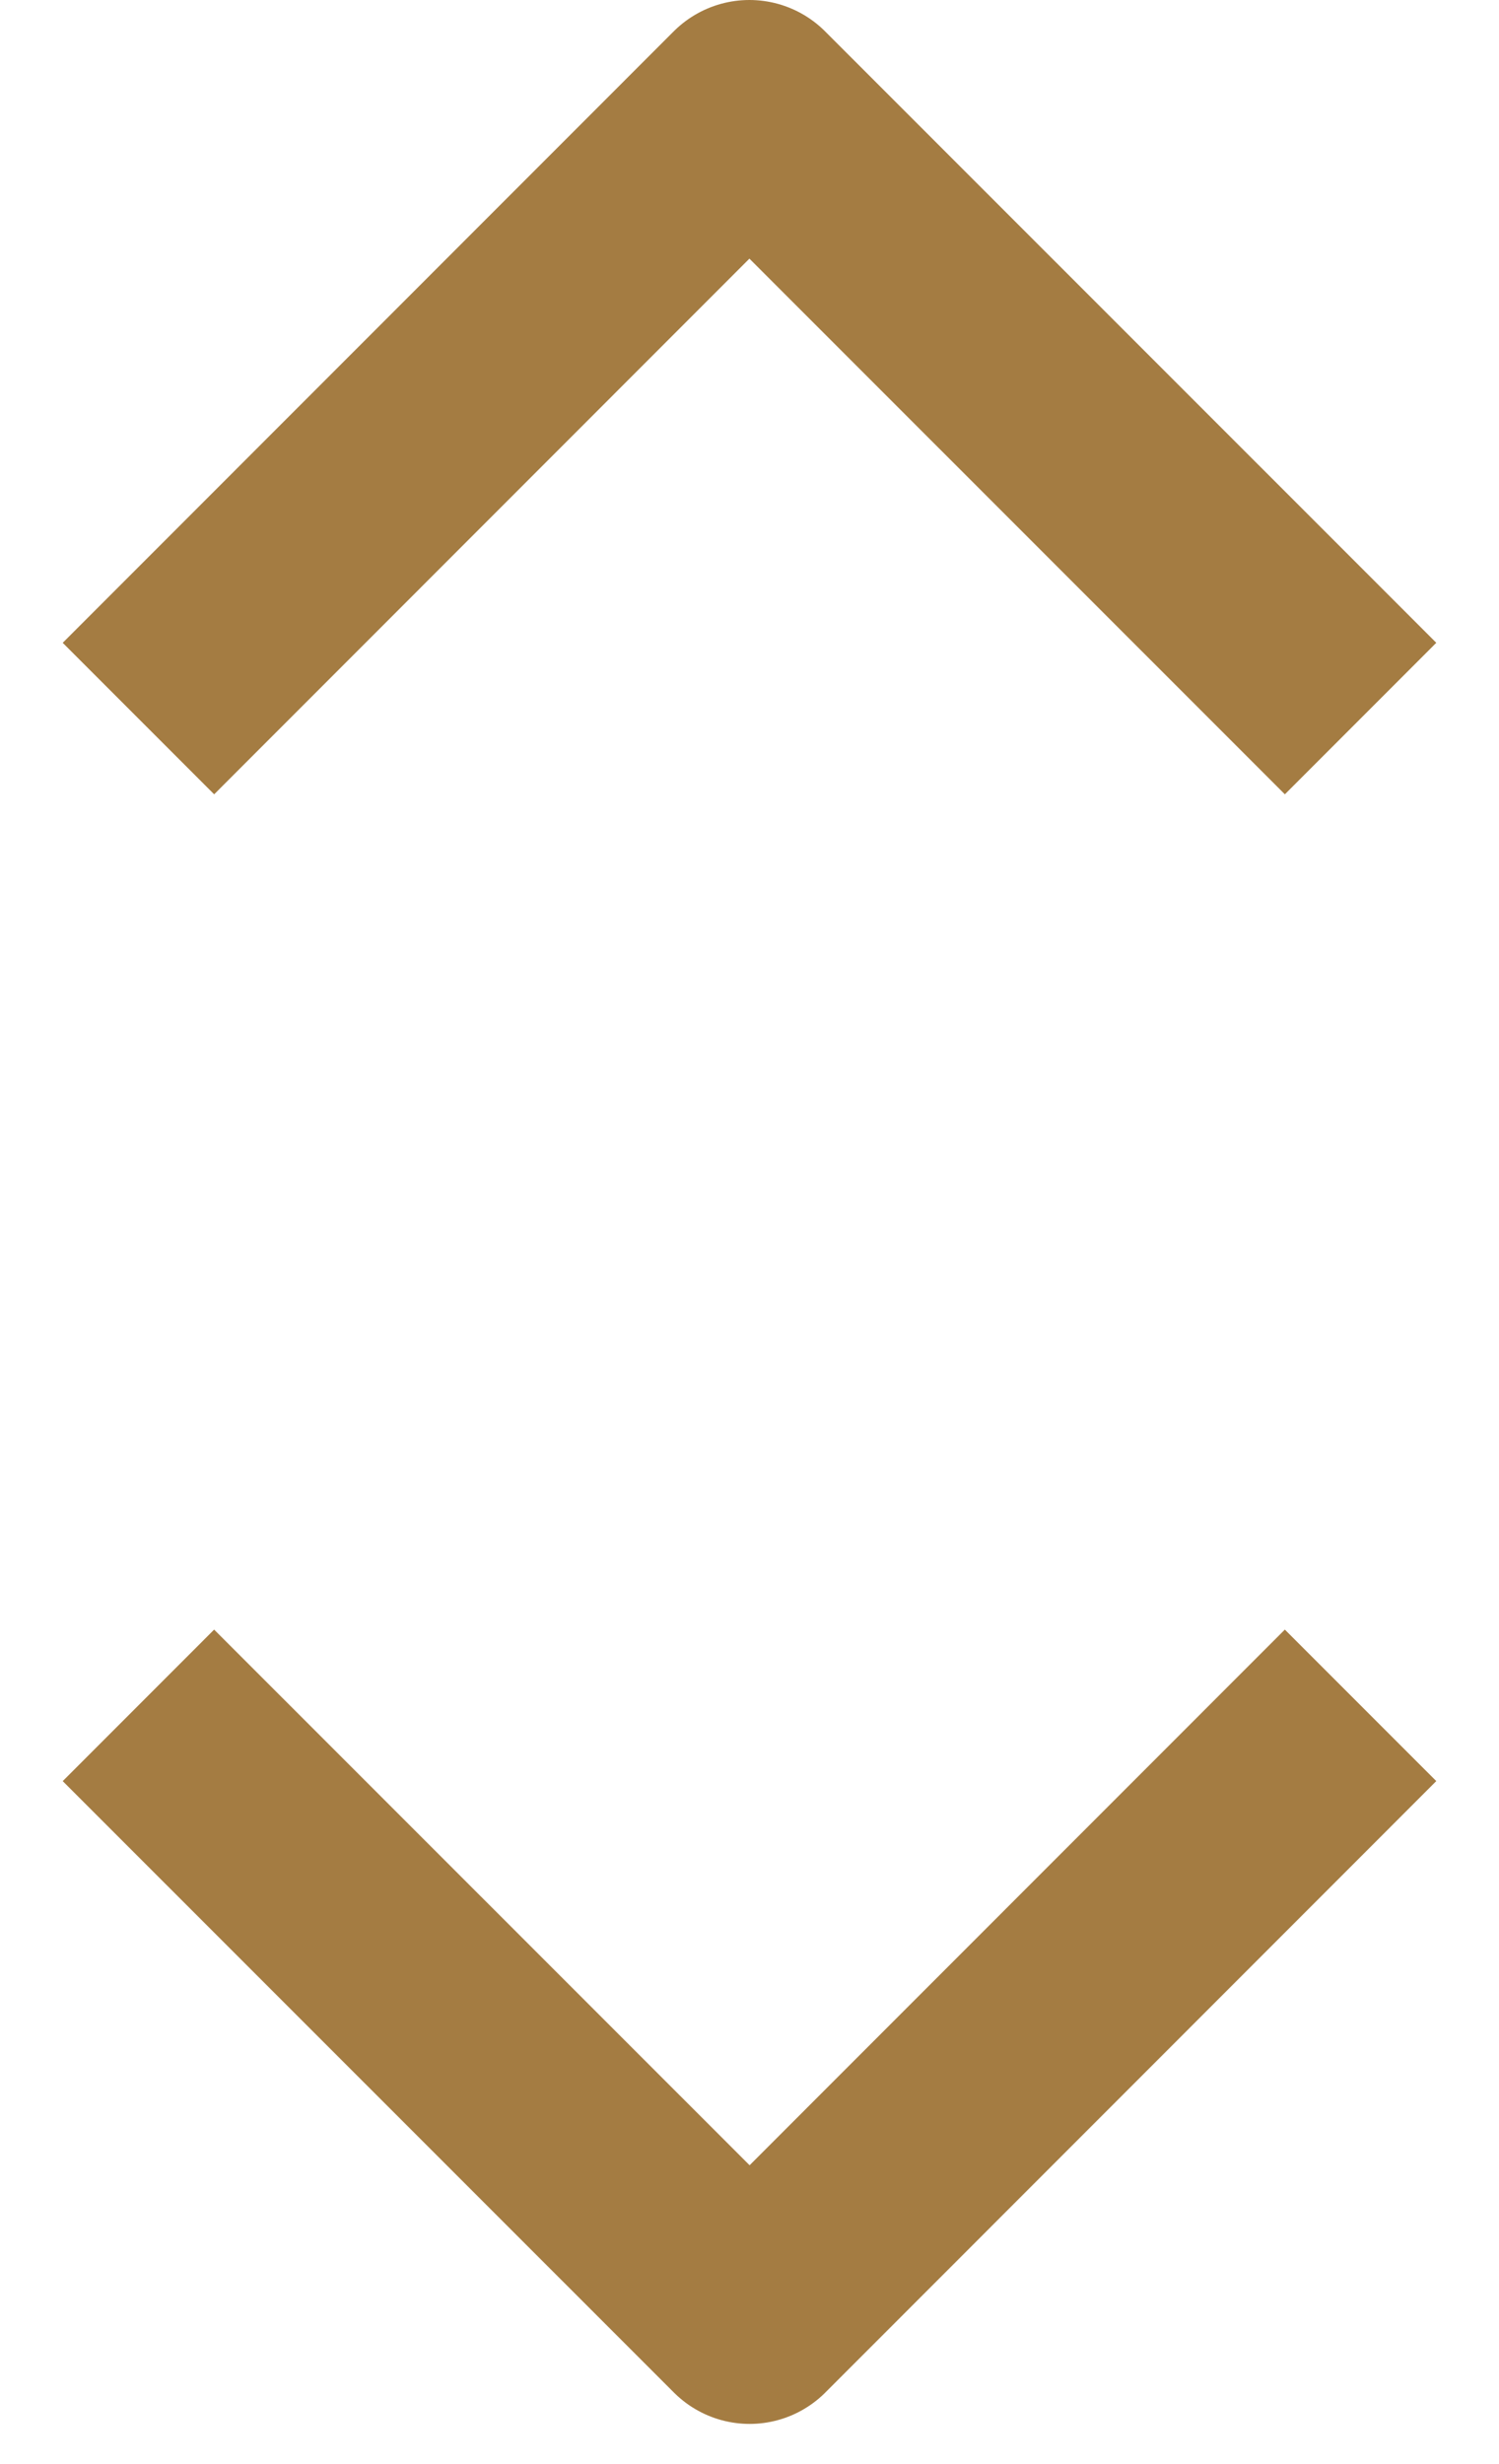 <?xml version="1.0" encoding="utf-8"?>
<svg xmlns="http://www.w3.org/2000/svg" fill="none" height="100%" overflow="visible" preserveAspectRatio="none" style="display: block;" viewBox="0 0 14 23" width="100%">
<g id="Group 3824">
<path d="M12 6L6.999 1L2 6" id="Vector" stroke="#A47C42" stroke-linecap="square" stroke-linejoin="round" stroke-miterlimit="10" stroke-width="2"/>
<path d="M2 16.625L7.001 21.625L12 16.625" id="Vector_2" stroke="#A47C42" stroke-linecap="square" stroke-linejoin="round" stroke-miterlimit="10" stroke-width="2"/>
</g>
</svg>